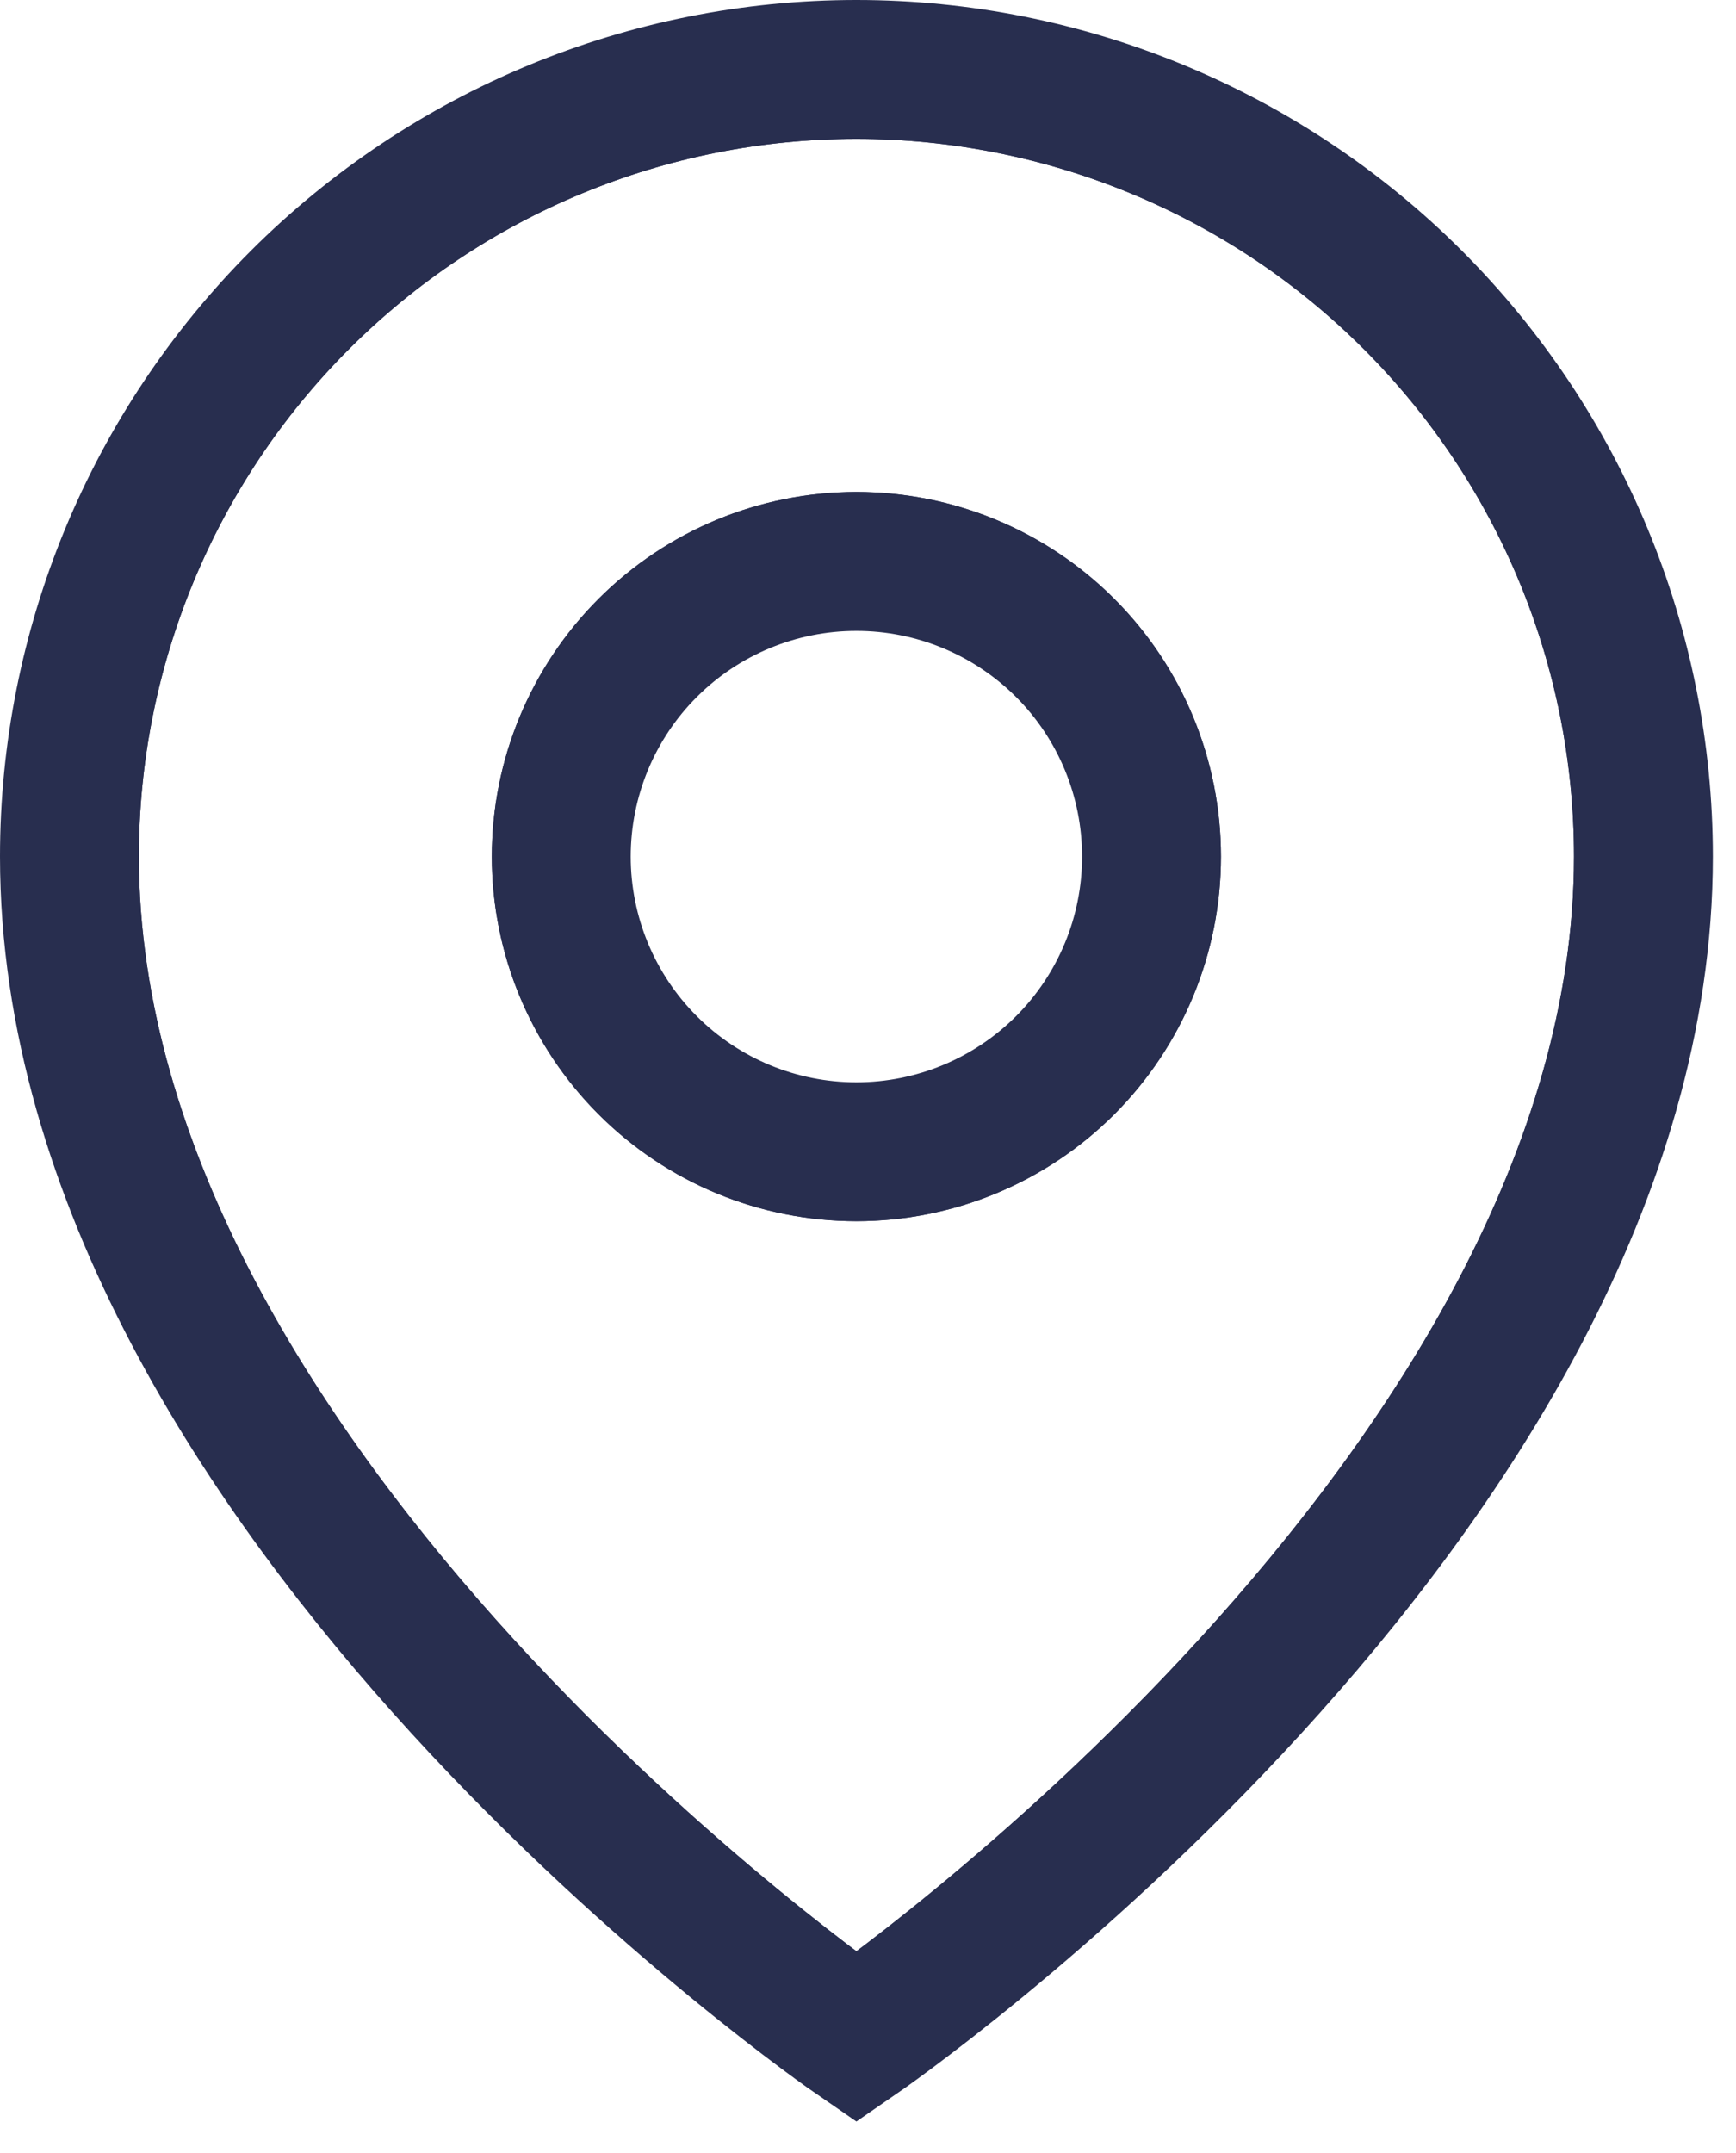 <svg width="25" height="31" viewBox="0 0 25 31" fill="none" xmlns="http://www.w3.org/2000/svg">
<path d="M12.333 1.5C15.206 1.5 17.962 2.641 19.994 4.673C22.026 6.704 23.167 9.46 23.167 12.333C23.167 16.744 20.442 20.874 17.631 23.949C16.234 25.477 14.836 26.722 13.786 27.586C13.262 28.017 12.826 28.353 12.521 28.58C12.452 28.632 12.388 28.677 12.333 28.717C12.278 28.677 12.215 28.632 12.146 28.58C11.841 28.353 11.404 28.017 10.88 27.586C9.83 26.722 8.433 25.477 7.036 23.949C4.225 20.874 1.5 16.744 1.5 12.333C1.5 9.46 2.641 6.704 4.673 4.673C6.704 2.641 9.46 1.5 12.333 1.5ZM12.333 7.583C11.073 7.583 9.865 8.084 8.975 8.975C8.084 9.865 7.583 11.073 7.583 12.333C7.583 13.593 8.084 14.802 8.975 15.692C9.865 16.583 11.073 17.083 12.333 17.083C13.593 17.083 14.802 16.583 15.692 15.692C16.583 14.802 17.083 13.593 17.083 12.333C17.083 11.073 16.583 9.865 15.692 8.975C14.802 8.084 13.593 7.583 12.333 7.583Z" stroke="#282E4F"/>
<path d="M23.667 12.333C23.667 21.542 12.333 29.333 12.333 29.333C12.333 29.333 1 21.542 1 12.333C1 9.328 2.194 6.445 4.319 4.319C6.445 2.194 9.328 1 12.333 1C15.339 1 18.222 2.194 20.347 4.319C22.473 6.445 23.667 9.328 23.667 12.333Z" stroke="#282E4F" stroke-width="2"/>
<path d="M16.583 12.334C16.583 13.461 16.136 14.542 15.339 15.339C14.541 16.136 13.46 16.584 12.333 16.584C11.206 16.584 10.125 16.136 9.328 15.339C8.531 14.542 8.083 13.461 8.083 12.334C8.083 11.206 8.531 10.125 9.328 9.328C10.125 8.531 11.206 8.084 12.333 8.084C13.46 8.084 14.541 8.531 15.339 9.328C16.136 10.125 16.583 11.206 16.583 12.334Z" stroke="#282E4F" stroke-width="2"/>
</svg>
